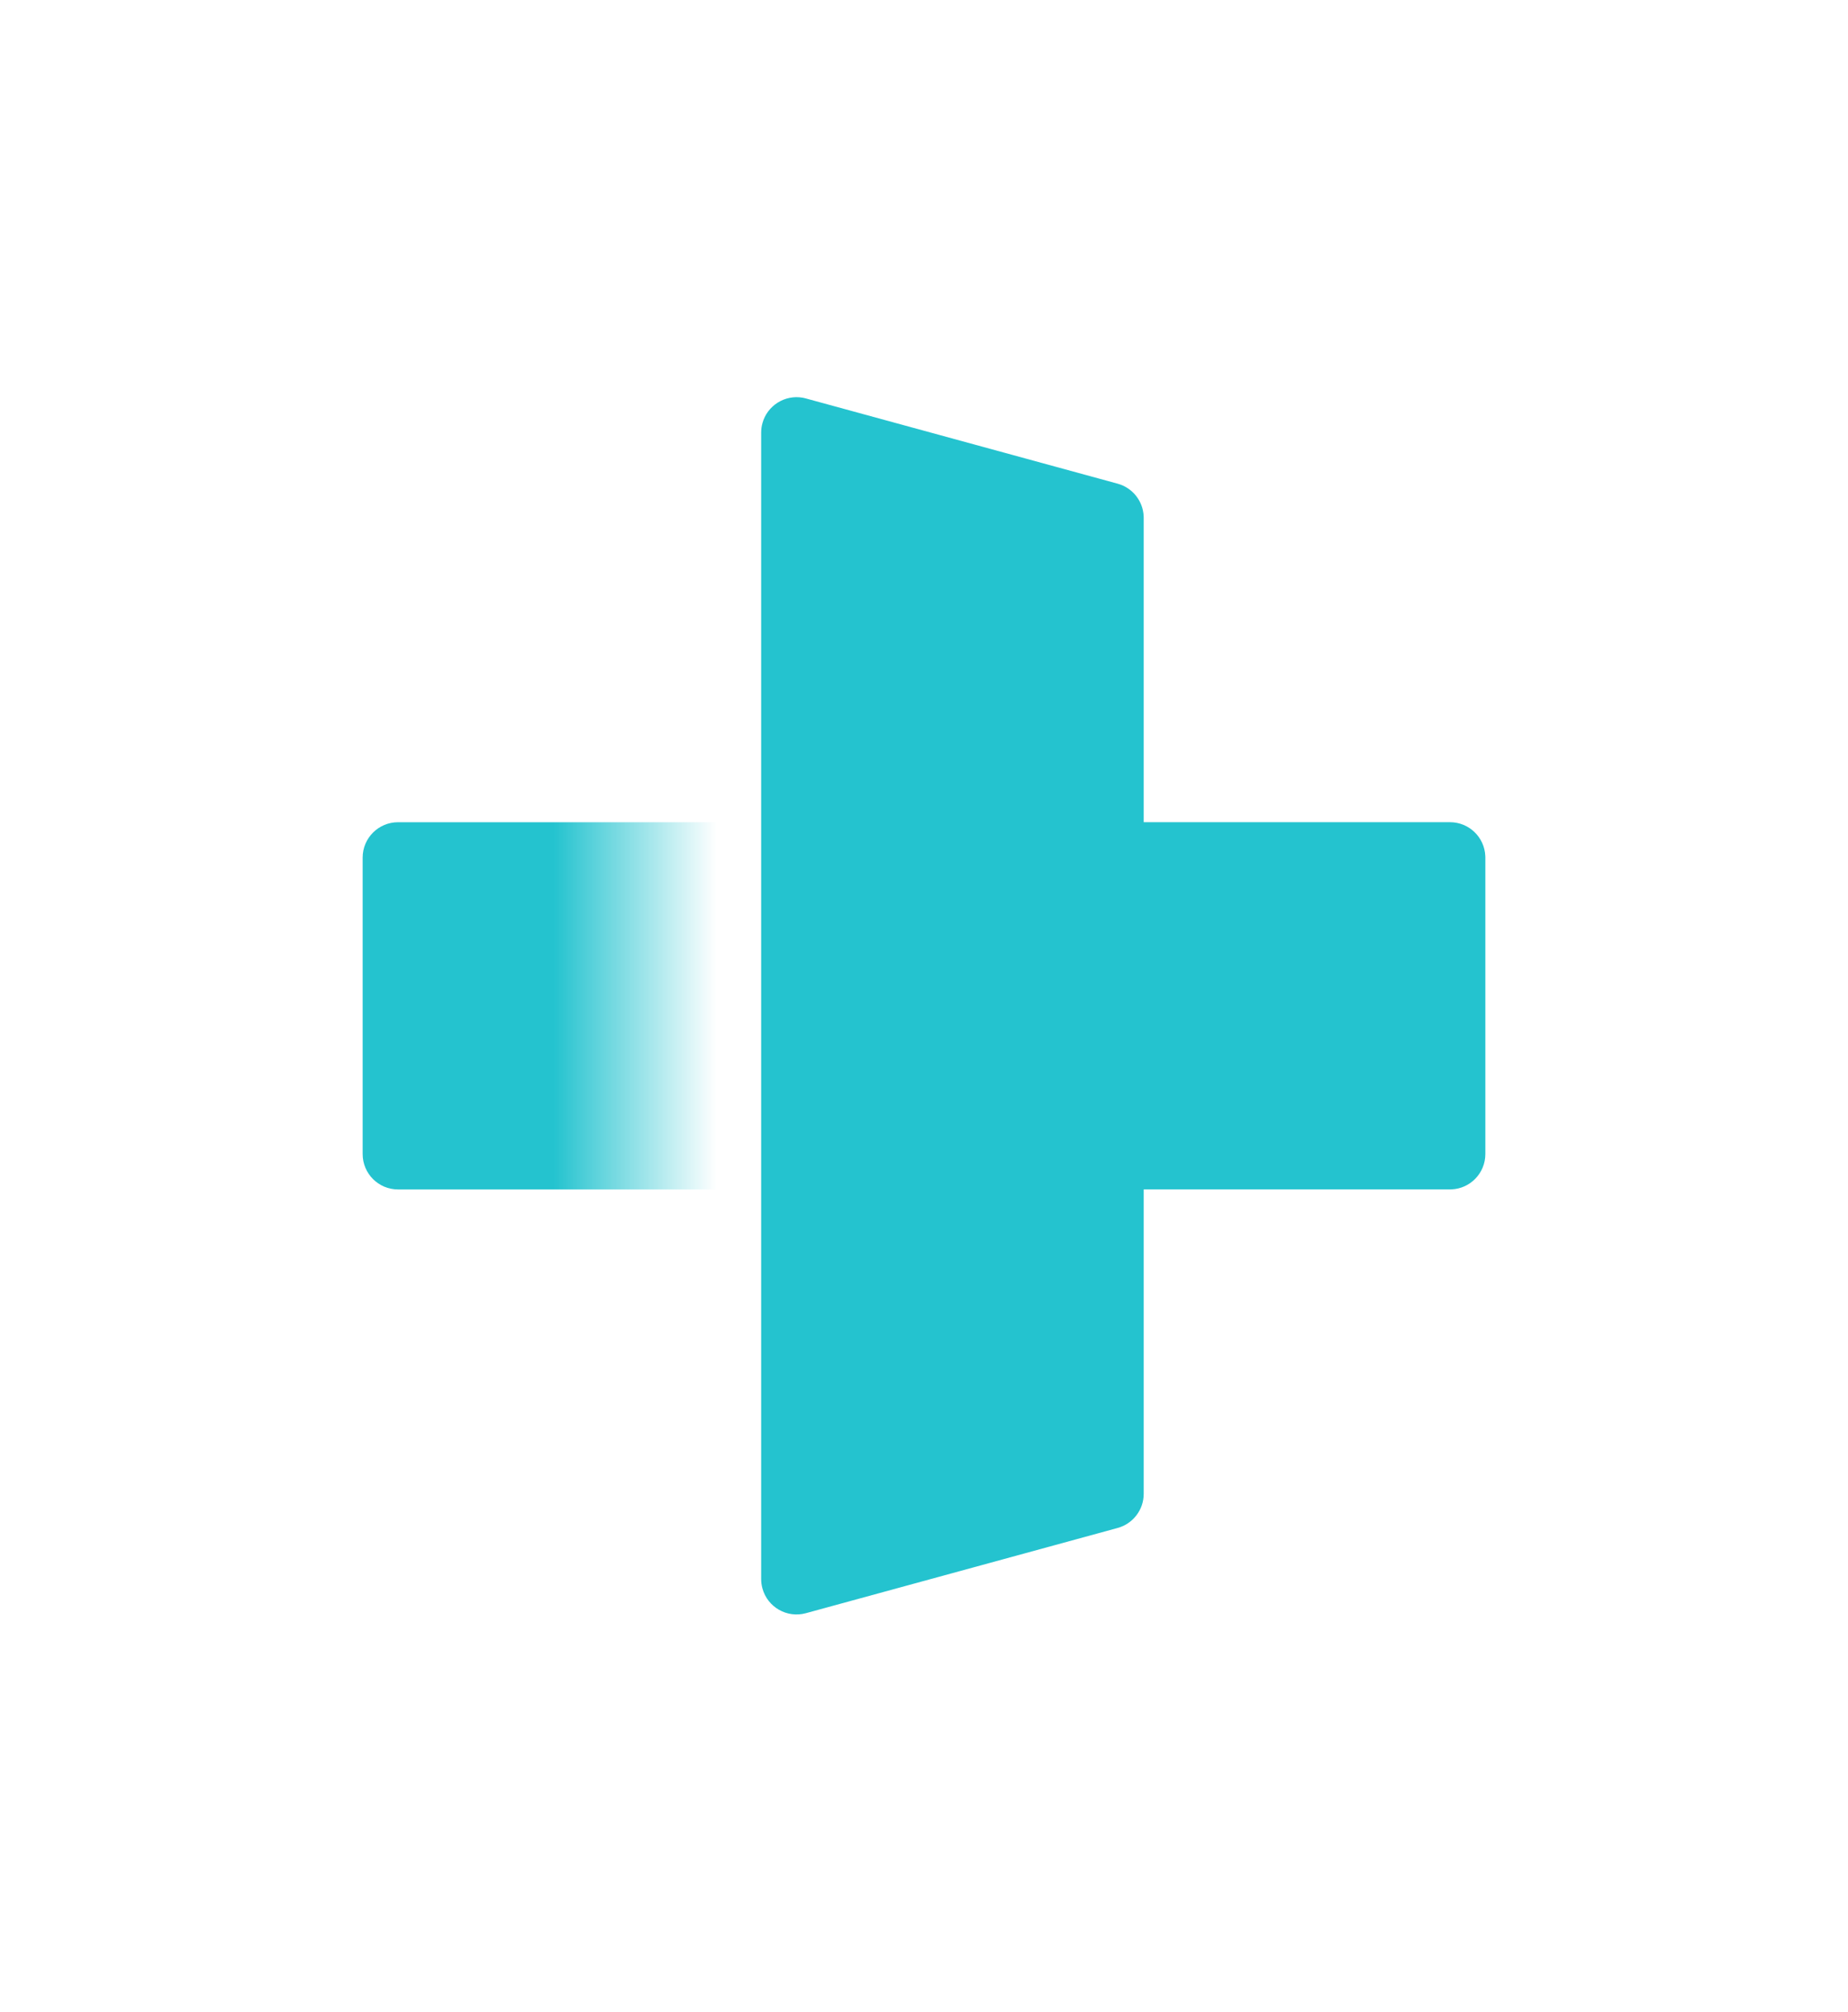 <svg xmlns="http://www.w3.org/2000/svg" width="79" height="86" viewBox="0 0 79 86">
    <defs>
        <linearGradient id="ocjhjpn5za" x1="14.749%" x2="88.989%" y1="50%" y2="50%">
            <stop offset="0%" stop-color="#24C3CF"/>
            <stop offset="44.696%" stop-color="#24C3CF"/>
            <stop offset="100%" stop-color="#24C3CF" stop-opacity="0"/>
        </linearGradient>
    </defs>
    <g fill="none" fill-rule="evenodd">
        <g fill-rule="nonzero">
            <g>
                <g>
                    <path fill="#24C3CF" d="M18.882.038l.065.016 13.328 3.644c.635.174 1.082.737 1.112 1.389l.002.07V18.17h13.093c.813 0 1.475.641 1.51 1.445l.002.067v12.674c0 .813-.64 1.476-1.445 1.511l-.067.002H33.389v13.014c0 .681-.456 1.279-1.114 1.459l-13.328 3.644c-.806.22-1.637-.254-1.857-1.06-.036-.13-.054-.264-.054-.399V1.513c0-.135.018-.27.054-.4.208-.76.962-1.226 1.724-1.09l.068.015z" transform="translate(-148 -134) translate(148.253 134.5) translate(15.25 16.48)"/>
                    <path fill="url(#ocjhjpn5za)" d="M8.878 33.87h6.646c.835 0 1.512-.677 1.512-1.513V19.683c0-.835-.677-1.512-1.512-1.512H1.512c-.835 0-1.512.677-1.512 1.512v12.674c0 .836.677 1.513 1.512 1.513h7.366z" transform="translate(-148 -134) translate(148.253 134.5) translate(15.25 16.48)"/>
                </g>
            </g>
        </g>
    </g>
</svg>
